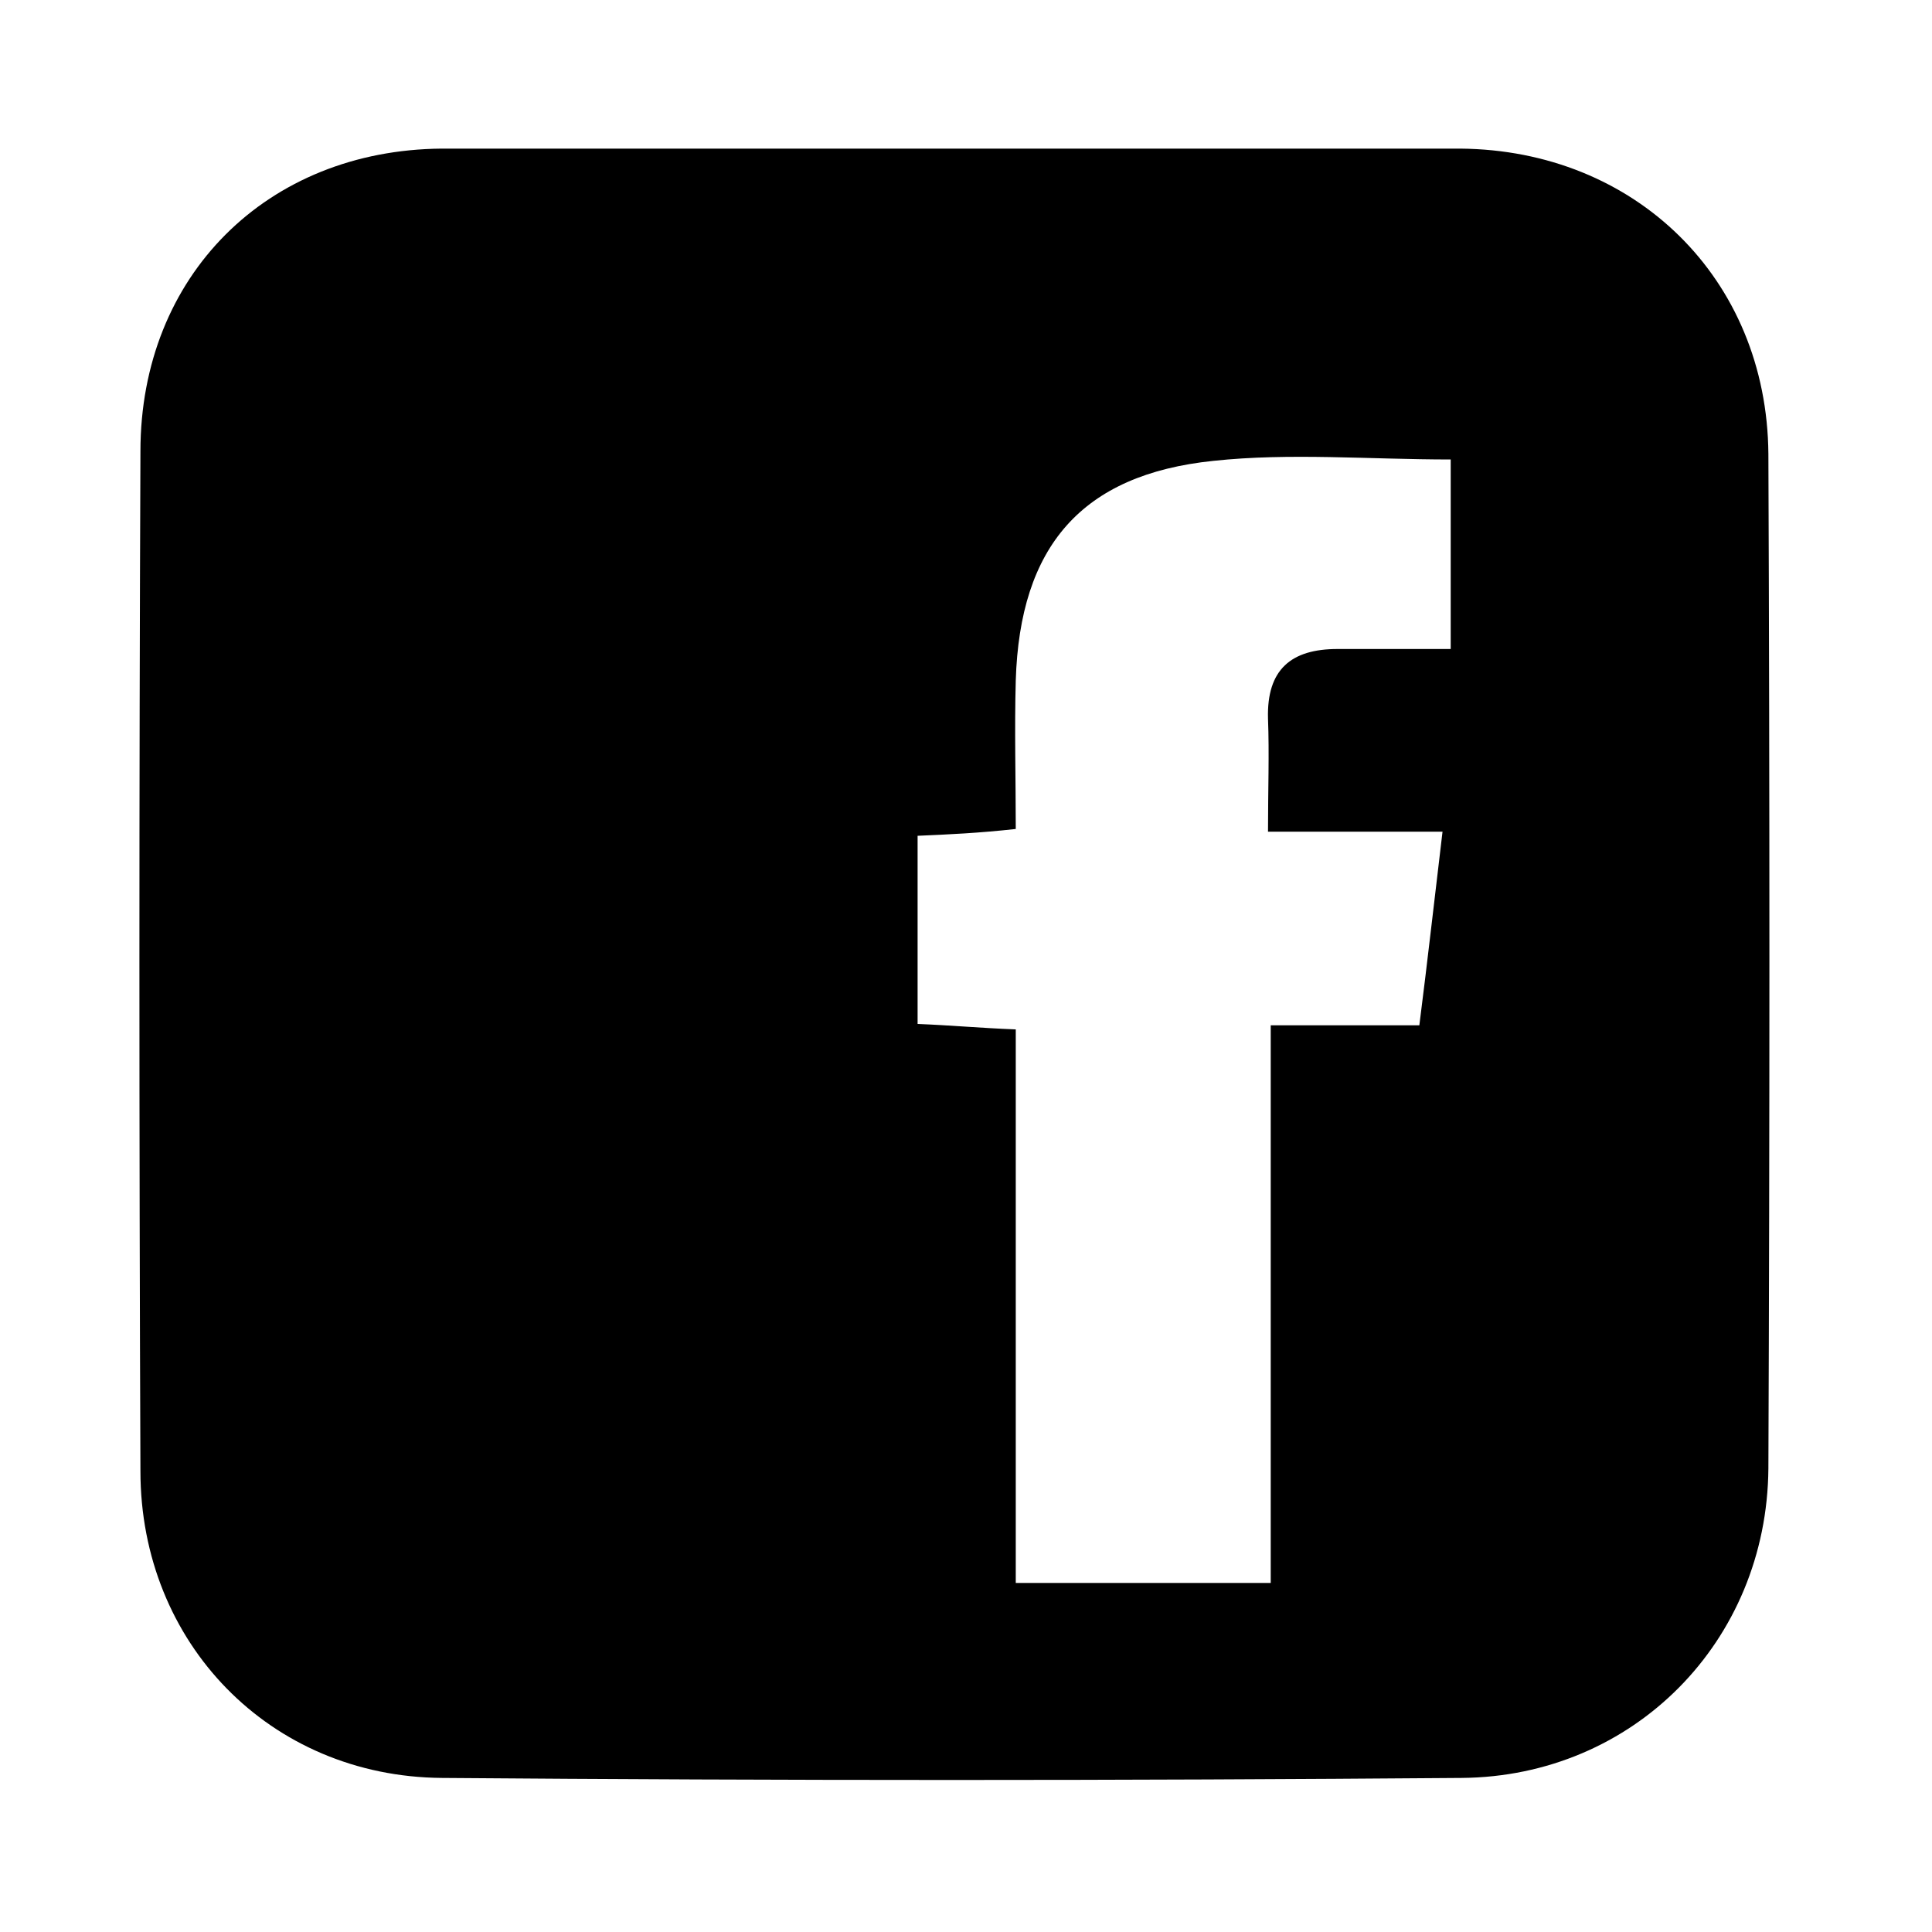 <?xml version="1.0" encoding="utf-8"?>
<!-- Generator: Adobe Illustrator 24.2.1, SVG Export Plug-In . SVG Version: 6.00 Build 0)  -->
<svg version="1.1" id="Vrstva_1" xmlns="http://www.w3.org/2000/svg" xmlns:xlink="http://www.w3.org/1999/xlink" x="0px" y="0px"
	 viewBox="0 0 141.7 141.7" style="enable-background:new 0 0 141.7 141.7;" xml:space="preserve">
<path d="M69.9,10.9c12.4,0,24.8,0,37.2,0c12.8,0.1,22.5,9.5,22.6,22.4c0.1,24.8,0.1,49.6,0,74.4c-0.1,12.7-9.9,22.6-22.5,22.7
	c-24.9,0.2-49.9,0.2-74.8,0c-12.6-0.1-22.1-9.9-22.1-22.5c-0.1-24.9-0.1-49.9,0-74.8c0-12.9,9.3-22.1,22.1-22.2
	C44.8,10.9,57.4,10.9,69.9,10.9z M67.3,61.3c0,4.7,0,9.2,0,13.8c2.5,0.1,4.6,0.3,7.2,0.4c0,13.8,0,27.3,0,40.6c6.4,0,12.3,0,18.7,0
	c0-13.8,0-27.2,0-40.9c3.8,0,7.1,0,10.9,0c0.6-4.7,1.1-9.2,1.7-14.2c-4.5,0-8.5,0-12.8,0c0-3.1,0.1-5.7,0-8.3
	c-0.1-3.6,1.7-5.1,5.1-5.1c2.7,0,5.5,0,8.3,0c0-4.9,0-9.3,0-13.9c-6,0-11.8-0.5-17.4,0.1c-9.7,1-14.2,6.3-14.5,16.1
	c-0.1,3.6,0,7.2,0,10.9C71.8,61.1,69.6,61.2,67.3,61.3z"/>
</svg>
